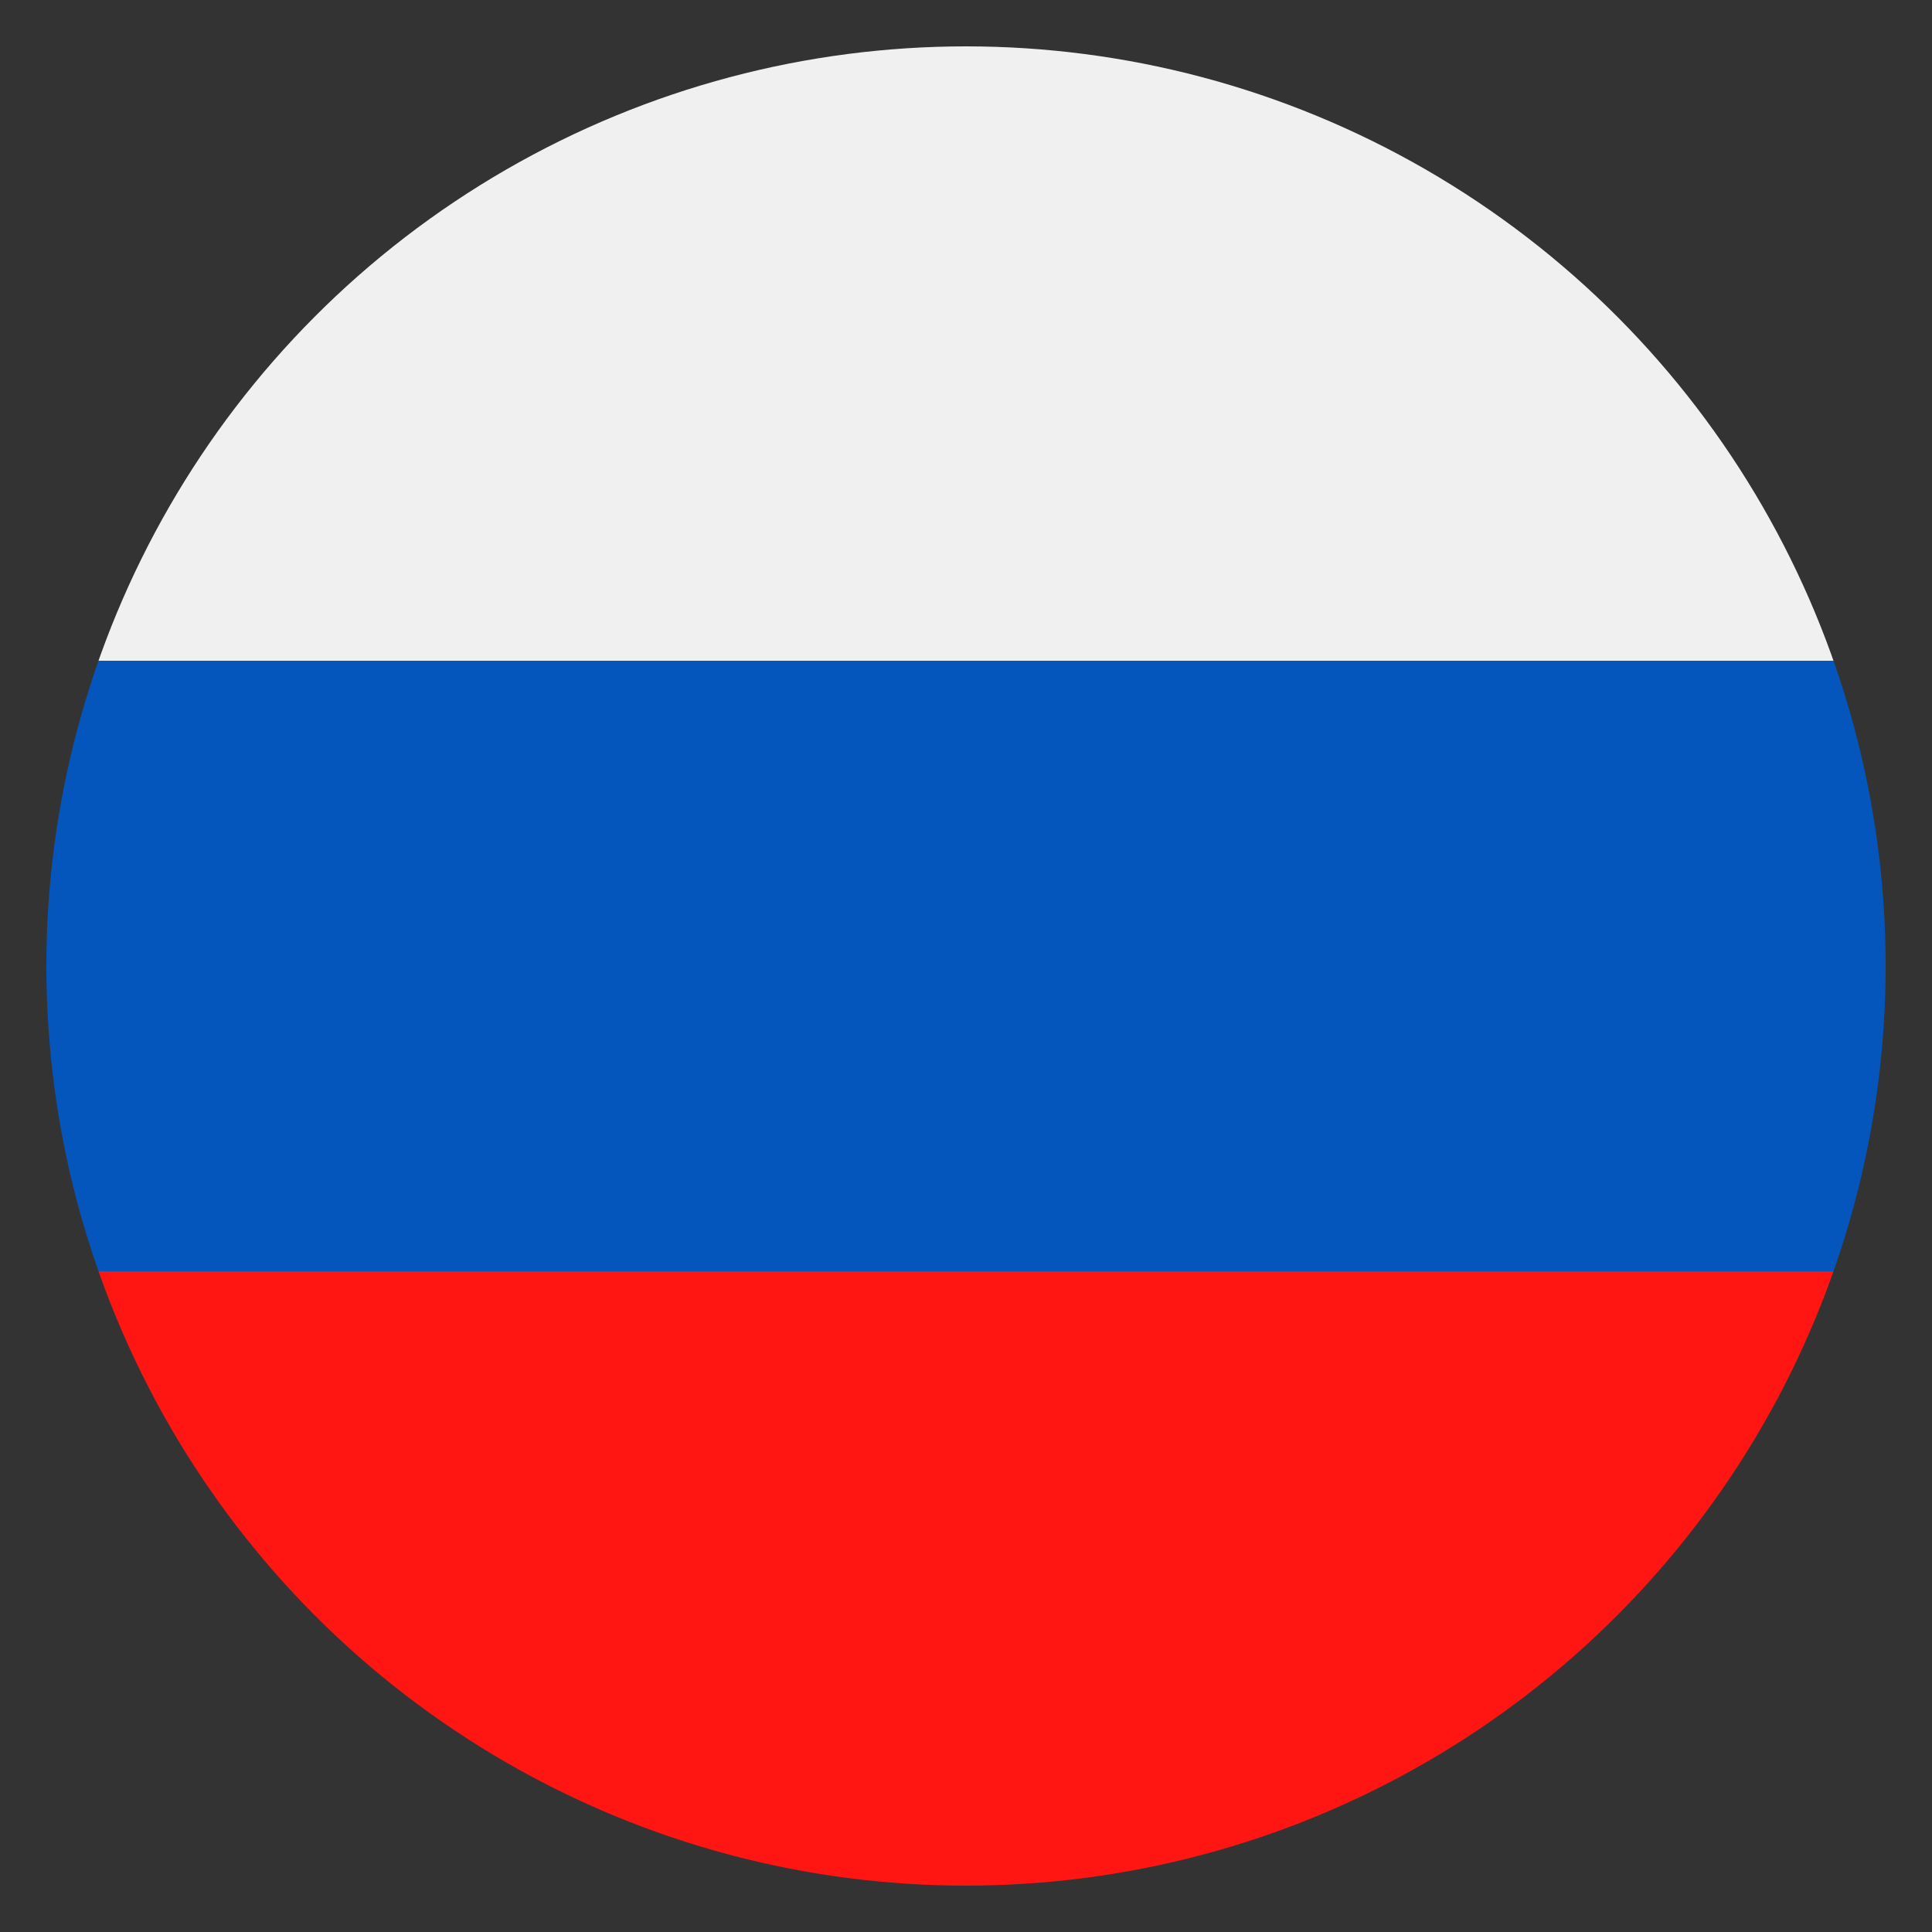 <?xml version="1.0" encoding="utf-8"?>
<!-- Generator: Adobe Illustrator 26.1.0, SVG Export Plug-In . SVG Version: 6.00 Build 0)  -->
<svg version="1.1" id="Ebene_1" xmlns="http://www.w3.org/2000/svg" xmlns:xlink="http://www.w3.org/1999/xlink" x="0px" y="0px"
	 viewBox="0 0 50 50" style="enable-background:new 0 0 50 50;" xml:space="preserve">
<rect x="0" y="0" width="50" height="50" fill="#333333" stroke="none"/>
<style type="text/css">
	.st0{clip-path:url(#SVGID_00000003090192429163049160000015531830306850770111_);}
	.st1{fill-rule:evenodd;clip-rule:evenodd;fill:#0456BD;}
	.st2{fill-rule:evenodd;clip-rule:evenodd;fill:#FF1612;}
	.st3{fill-rule:evenodd;clip-rule:evenodd;fill:#F0F0F0;}
</style>
<g id="a">
</g>
<g id="b">
	<g id="c">
		<g>
			<g>
				<defs>
					<circle id="SVGID_1_" cx="25" cy="25" r="23.8"/>
				</defs>
				<clipPath id="SVGID_00000111904575186352596620000010976870975310785722_">
					<use xlink:href="#SVGID_1_"  style="overflow:visible;"/>
				</clipPath>
				<g style="clip-path:url(#SVGID_00000111904575186352596620000010976870975310785722_);">
					<g>
						<polygon class="st1" points="60.6,32.9 60.6,17.1 -10.6,17.1 -10.6,32.9 60.6,32.9 						"/>
						<polygon class="st2" points="-10.6,48.8 60.6,48.8 60.6,32.9 -10.6,32.9 -10.6,48.8 						"/>
						<polygon class="st3" points="-10.6,17.1 60.6,17.1 60.6,1.2 -10.6,1.2 -10.6,17.1 						"/>
					</g>
				</g>
			</g>
		</g>
	</g>
</g>
</svg>
